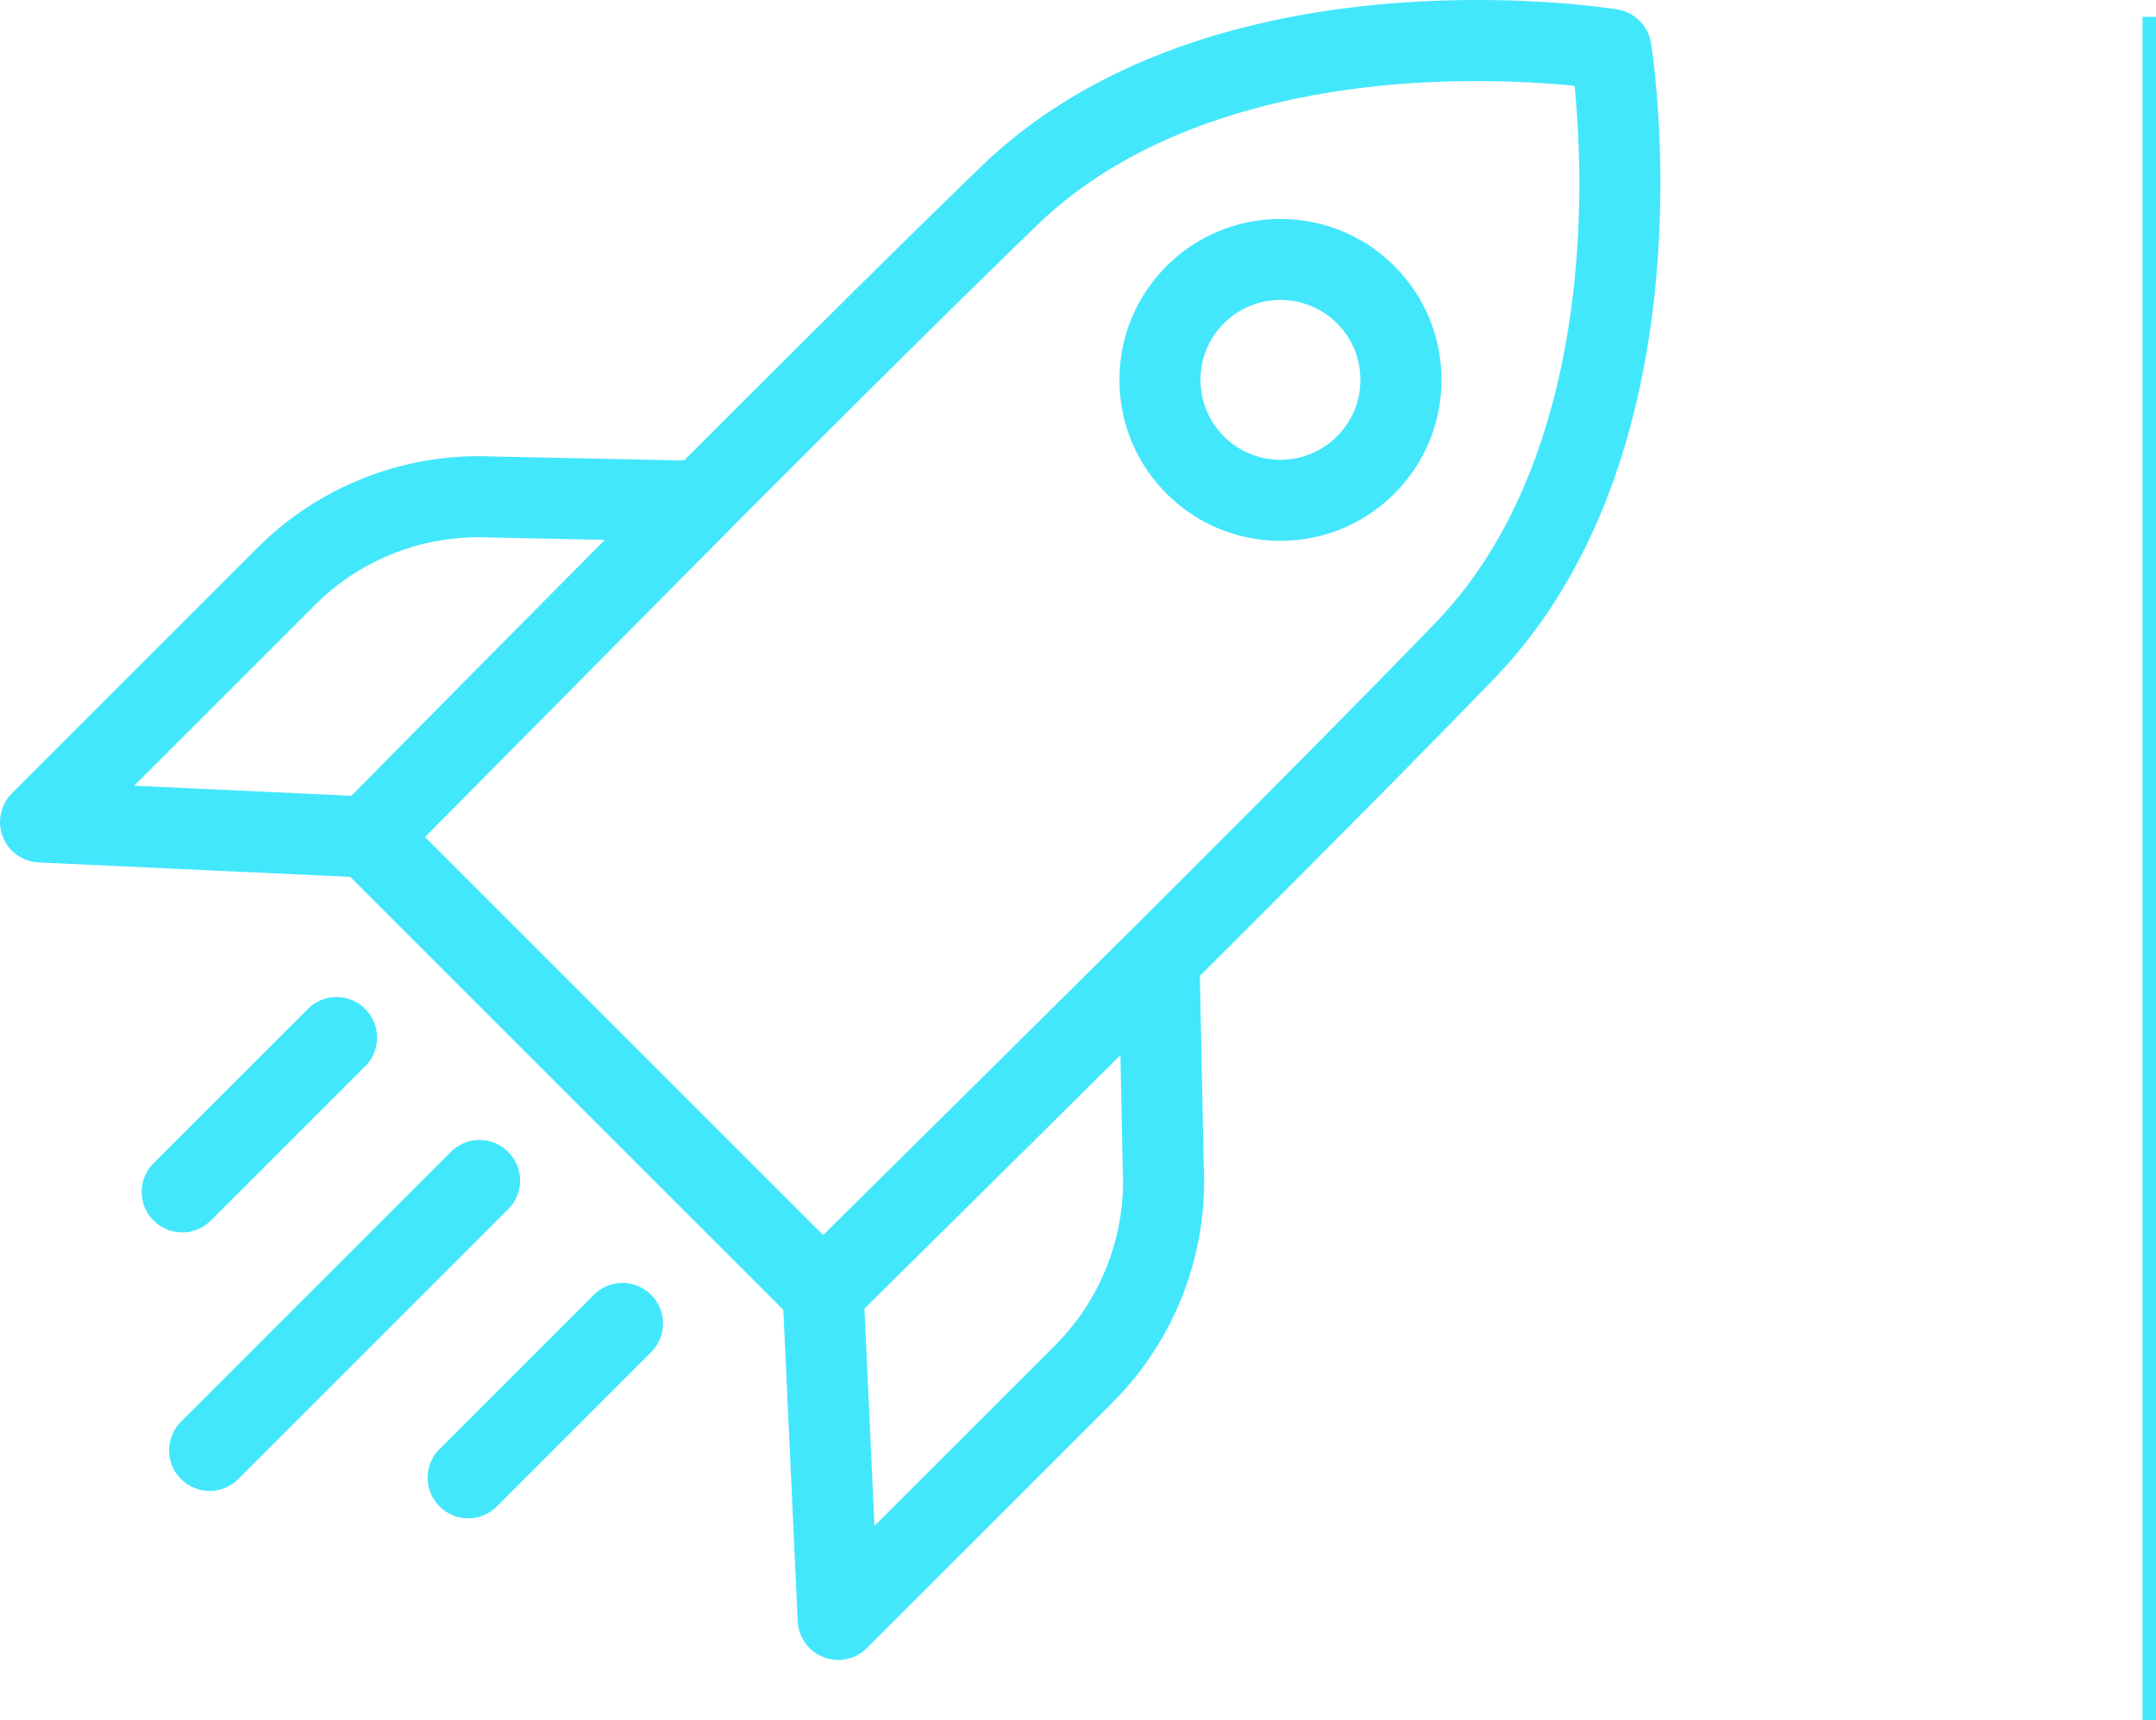 <svg id="Vrstva_2" xmlns="http://www.w3.org/2000/svg" viewBox="0 0 1281.54 1022.65"><defs><style>.cls-1{fill:#43e7fc}</style></defs><g id="Layer_1"><path class="cls-1" d="M498.23 986.96c-2.92 0-5.87-.53-8.7-1.63a24.086 24.086 0 01-15.36-21.35l-8.99-194.5a24.123 24.123 0 017.11-18.23l199.65-197.77a24.106 24.106 0 0126-5.22 24.101 24.101 0 0115.05 21.84l2.56 124.17c2.31 51.95-17.44 102.81-54.21 139.58L515.28 979.91a24.11 24.11 0 01-17.04 7.06zm15.58-209.02l5.98 129.3 107.47-107.47c27.29-27.29 41.92-65.05 40.14-103.6 0-.21-.02-.41-.02-.62l-1.41-68.34-152.15 150.73z"/><path class="cls-1" d="M489.24 792.45c-6.17 0-12.33-2.35-17.04-7.06L201.56 514.75c-9.36-9.36-9.42-24.51-.14-33.94 2.6-2.64 261.58-265.75 381.94-381.93 31.86-30.76 71.86-54.77 118.87-71.37C739.15 14.47 780.48 5.96 825.07 2.2c75.38-6.35 133.92 3.02 136.37 3.42a24.08 24.08 0 0119.88 19.88c.4 2.46 9.77 60.99 3.42 136.37-3.76 44.59-12.27 85.92-25.31 122.84-16.6 47.01-40.62 87.01-71.37 118.87-116.18 120.36-379.29 379.33-381.93 381.94-4.69 4.62-10.8 6.92-16.9 6.92zM252.55 497.59l236.82 236.82c60.33-59.5 265.46-262.16 364.04-364.28 59.01-61.13 77.83-148.56 83.24-211.15 3.98-46.16 1.47-86.1-.71-107.96-21.85-2.18-61.79-4.69-107.96-.71-62.59 5.4-150.02 24.23-211.15 83.24-102.13 98.58-304.78 303.7-364.28 364.04z"/><path class="cls-1" d="M218.6 521.81c-.37 0-.74 0-1.11-.03l-194.5-8.99a24.09 24.09 0 01-15.92-41.1l146.06-146.06c36.77-36.77 87.63-56.52 139.58-54.21l124.18 2.56c9.63.2 18.22 6.12 21.84 15.05a24.087 24.087 0 01-5.22 26L235.74 514.68a24.077 24.077 0 01-17.12 7.14zM79.72 467.17l129.3 5.98L359.75 321l-68.34-1.41c-.21 0-.41-.01-.62-.02-38.55-1.78-76.31 12.85-103.6 40.14L79.72 467.18zm681.39-145.62c-25.56 0-49.6-9.95-67.67-28.03-18.08-18.08-28.03-42.11-28.03-67.67s9.96-49.6 28.03-67.67c37.32-37.31 98.03-37.31 135.35 0 18.08 18.08 28.03 42.11 28.03 67.67s-9.95 49.6-28.03 67.67c-18.08 18.08-42.11 28.03-67.67 28.03zm0-143.2c-12.17 0-24.34 4.63-33.6 13.89-8.97 8.97-13.92 20.91-13.92 33.6s4.94 24.62 13.92 33.6c8.97 8.98 20.91 13.92 33.6 13.92s24.62-4.94 33.6-13.92c8.97-8.97 13.92-20.91 13.92-33.6s-4.94-24.62-13.92-33.6c-9.26-9.26-21.43-13.89-33.6-13.89zm-652.79 554.4c-6.17 0-12.33-2.35-17.04-7.06-9.41-9.41-9.41-24.67 0-34.08L183 599.89c9.41-9.41 24.67-9.41 34.07 0 9.41 9.41 9.41 24.66 0 34.07l-91.72 91.72c-4.7 4.7-10.87 7.06-17.04 7.06zm16.29 153.7c-6.17 0-12.33-2.35-17.04-7.06-9.41-9.41-9.41-24.67 0-34.07L268 684.89c9.41-9.41 24.67-9.41 34.07 0 9.41 9.41 9.41 24.67 0 34.08L141.64 879.4c-4.7 4.7-10.87 7.06-17.04 7.06zm153.69 16.28c-6.17 0-12.33-2.35-17.04-7.06-9.41-9.41-9.41-24.67 0-34.07l91.72-91.72c9.41-9.41 24.67-9.41 34.07 0 9.41 9.41 9.41 24.67 0 34.08l-91.72 91.72c-4.7 4.7-10.87 7.06-17.04 7.06zm995.24-892.72h8v1012.64h-8z"/></g></svg>